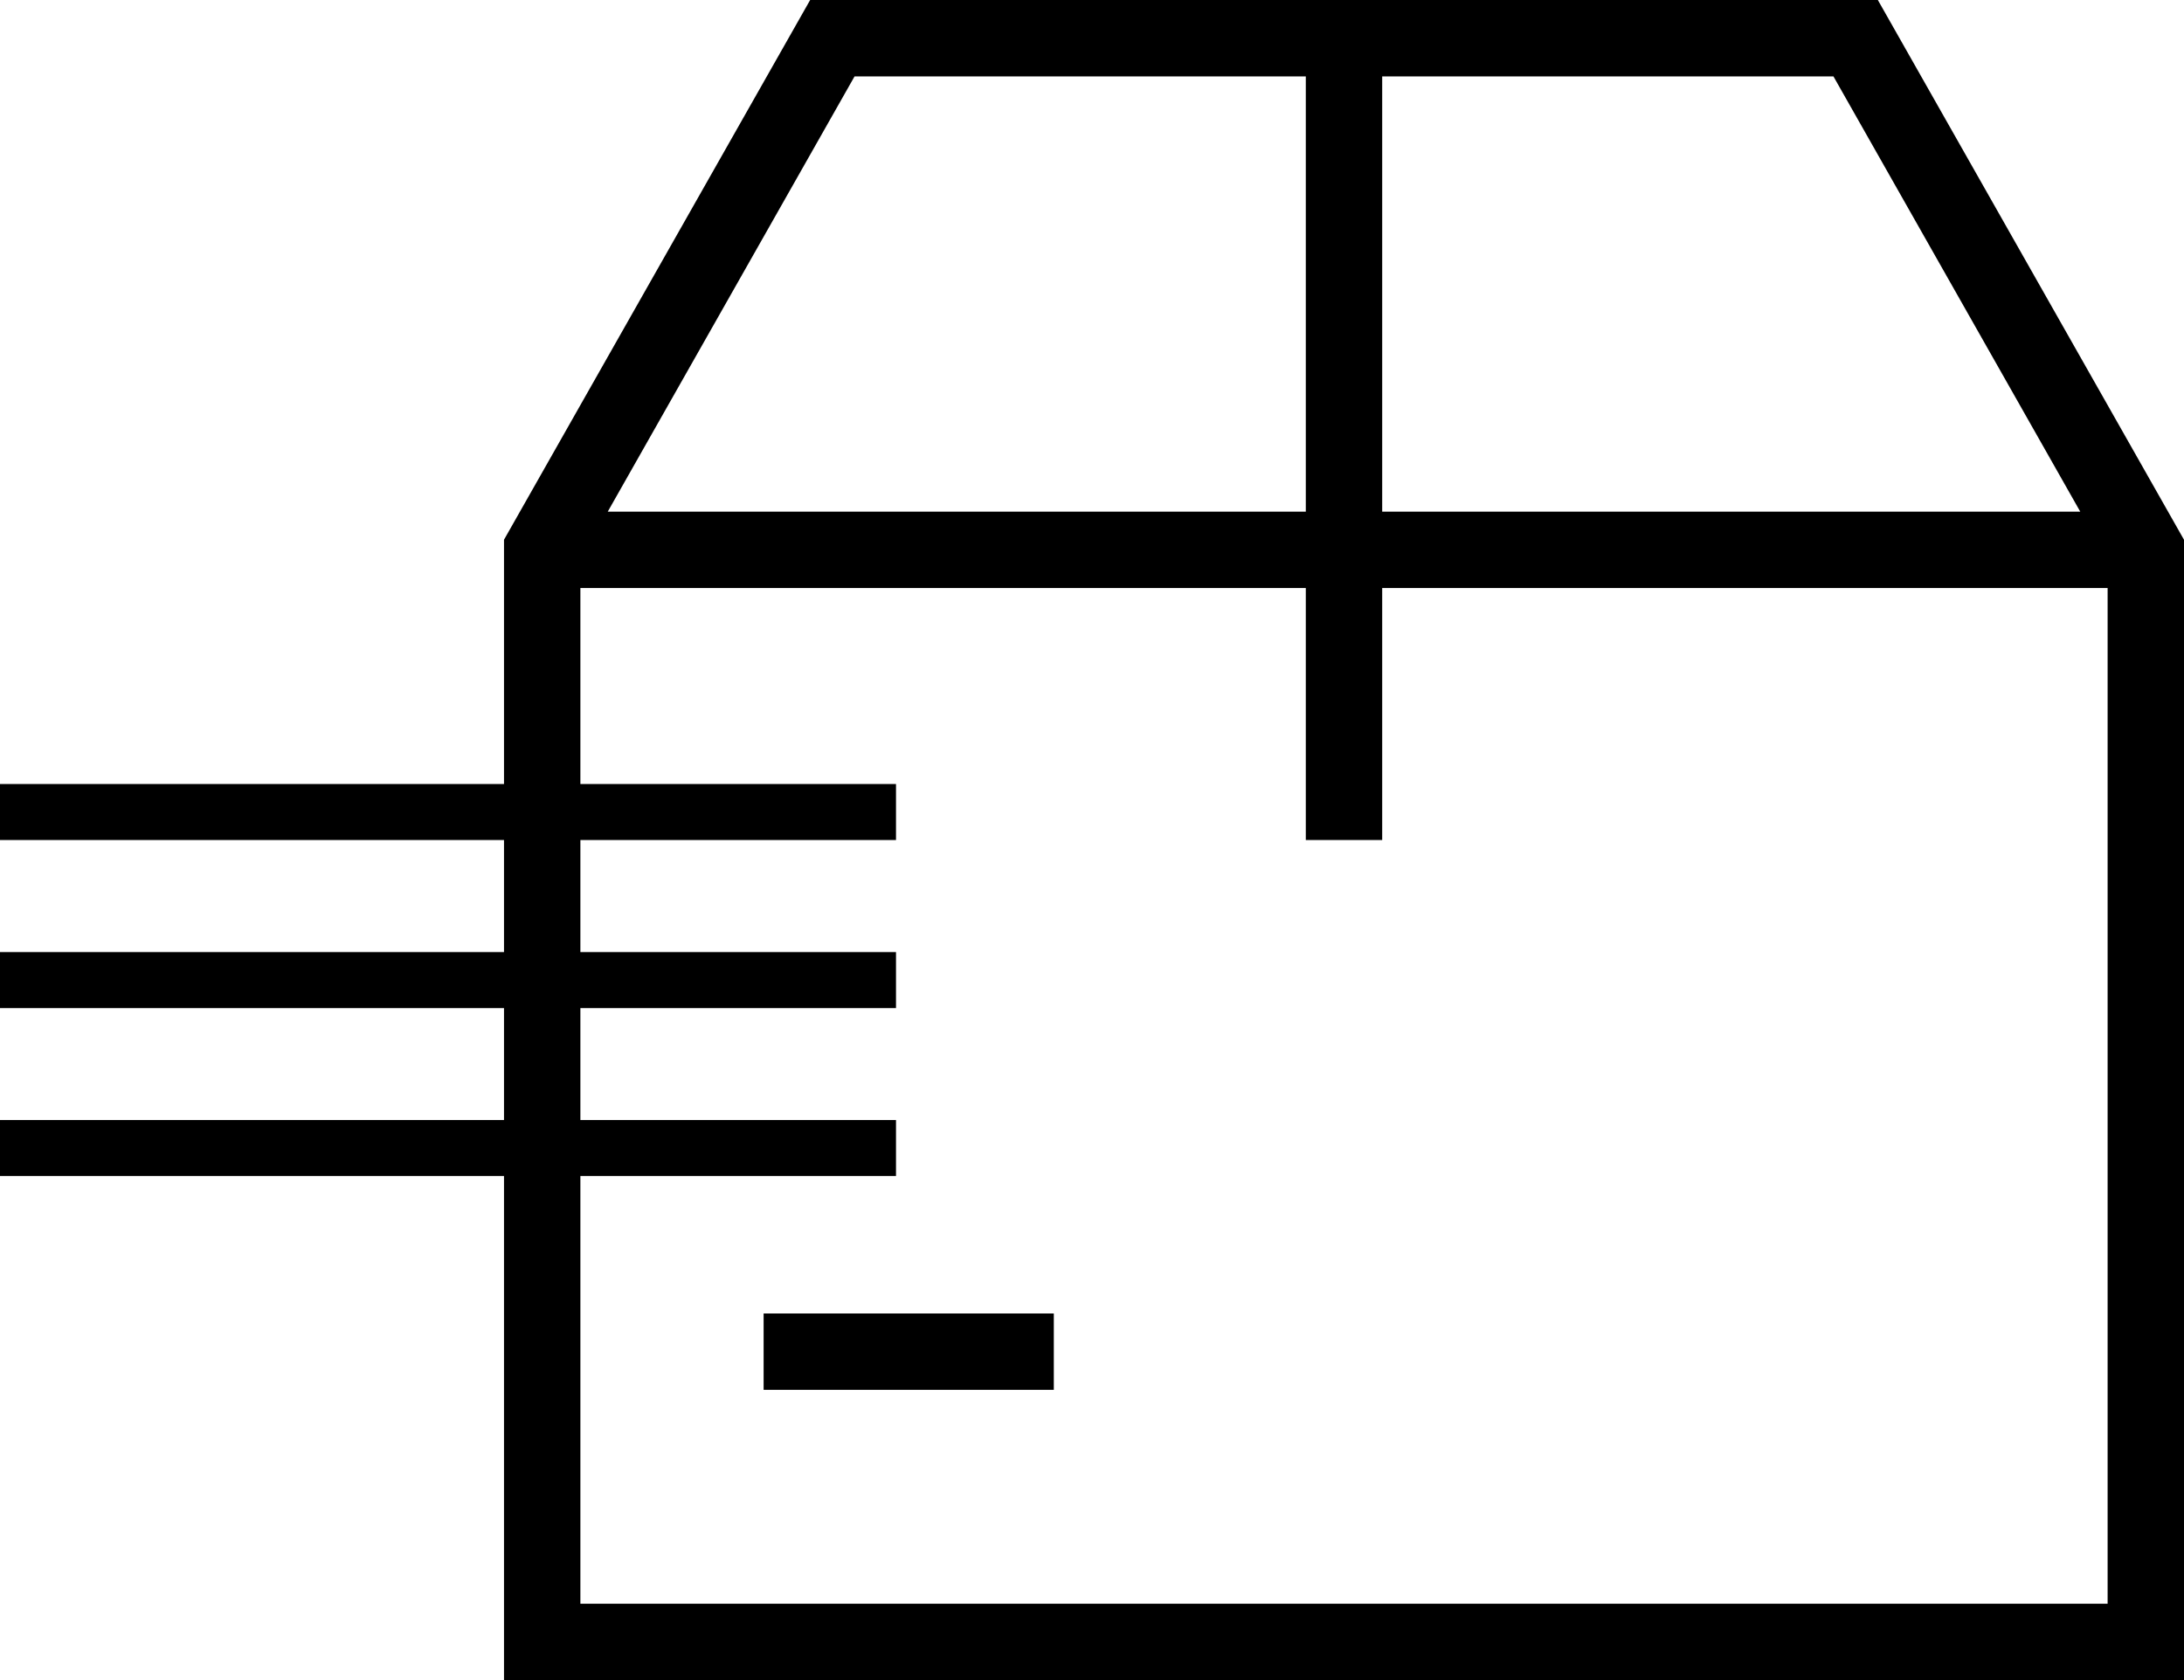 <svg xmlns="http://www.w3.org/2000/svg" fill="none" viewBox="0 0 39 30" height="30" width="39">
<path fill="black" d="M14.467 0H33.533L39 9.638V30H9V9.638L14.467 0ZM32.74 1.364H15.26L10.364 9.998V28.636H37.636V9.998L32.74 1.364ZM18.818 24.818H13.636V23.454H18.818V24.818ZM24.682 15H23.318V0.682H24.682V15ZM38.318 10.5H9.682V9.136H38.318V10.5Z"></path>
<line stroke="black" y2="14.5" x2="16" y1="14.5"></line>
<line stroke="black" y2="17.5" x2="16" y1="17.5"></line>
<line stroke="black" y2="20.5" x2="16" y1="20.5"></line>
</svg>
